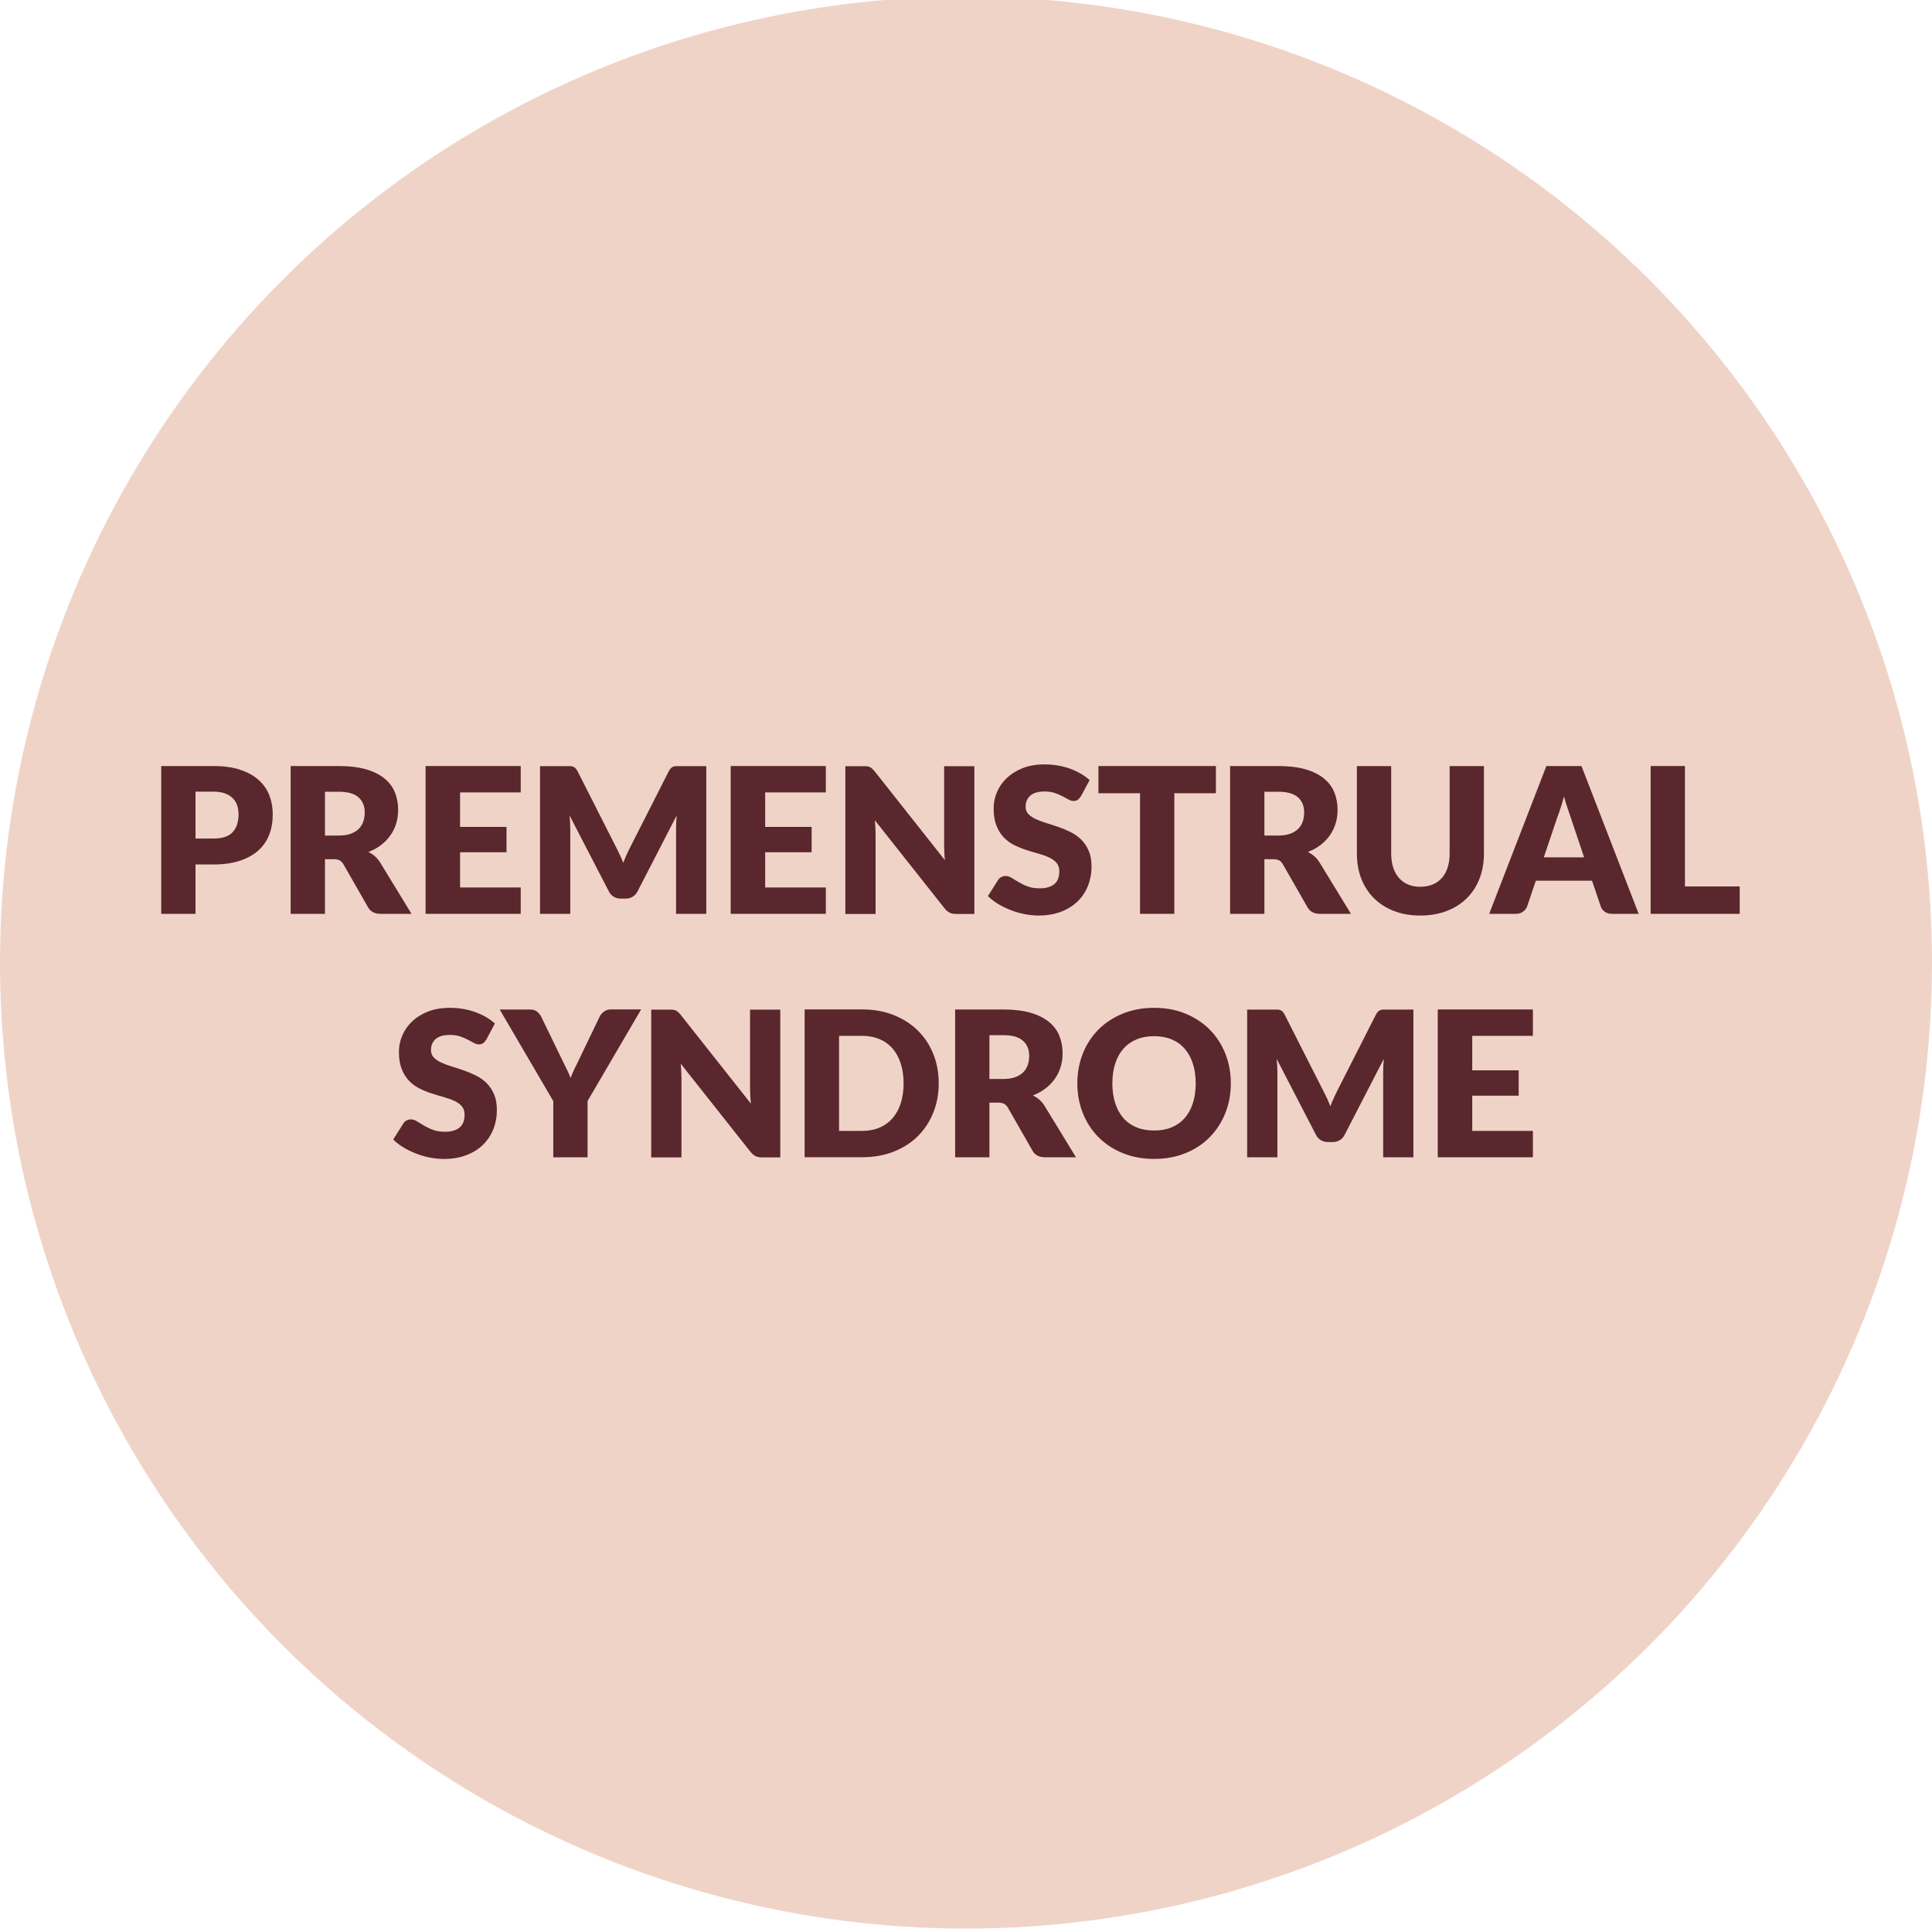 <?xml version="1.0" encoding="UTF-8"?><svg xmlns="http://www.w3.org/2000/svg" viewBox="0 0 400 400"><defs><style>.o{fill:#f0d3c7;}.p{fill:#59272d;}</style></defs><g id="a"/><g id="b"/><g id="c"/><g id="d"/><g id="e"/><g id="f"/><g id="g"/><g id="h"/><g id="i"/><g id="j"><circle class="o" cx="200" cy="199.29" r="200"/><g><path class="p" d="M40.48,178.97v10.23h-7.1v-30.6h10.79c2.15,0,4.01,.25,5.55,.77,1.55,.51,2.82,1.21,3.82,2.11,1,.9,1.74,1.95,2.22,3.17,.47,1.22,.71,2.53,.71,3.95,0,1.53-.24,2.93-.73,4.2-.49,1.27-1.24,2.37-2.25,3.28-1.01,.91-2.29,1.62-3.83,2.13s-3.38,.77-5.49,.77h-3.7Zm0-5.36h3.7c1.85,0,3.18-.44,3.99-1.32,.81-.88,1.22-2.11,1.22-3.7,0-.7-.11-1.34-.31-1.91-.21-.57-.53-1.07-.96-1.48-.43-.41-.97-.73-1.62-.96-.65-.22-1.43-.34-2.32-.34h-3.7v9.7Z"/><path class="p" d="M67.28,177.88v11.32h-7.1v-30.6h9.95c2.21,0,4.1,.23,5.66,.68s2.84,1.09,3.82,1.9c.99,.81,1.71,1.77,2.15,2.88,.45,1.11,.67,2.31,.67,3.61,0,.99-.13,1.93-.4,2.81s-.66,1.7-1.19,2.45c-.52,.75-1.17,1.42-1.93,2.01s-1.64,1.07-2.63,1.45c.47,.24,.92,.53,1.33,.88,.41,.35,.77,.78,1.08,1.28l6.51,10.65h-6.43c-1.19,0-2.04-.45-2.56-1.34l-5.08-8.88c-.22-.39-.49-.67-.79-.84s-.72-.25-1.27-.25h-1.81Zm0-4.89h2.86c.97,0,1.79-.12,2.47-.37,.68-.25,1.23-.58,1.67-1.02,.43-.43,.75-.94,.94-1.52,.2-.58,.29-1.21,.29-1.88,0-1.34-.44-2.39-1.31-3.15-.88-.76-2.23-1.13-4.06-1.13h-2.86v9.07Z"/><path class="p" d="M107.81,158.6v5.46h-12.56v7.14h9.62v5.25h-9.62v7.29h12.56v5.46h-19.7v-30.6h19.7Z"/><path class="p" d="M128.29,176.87c.26,.58,.51,1.16,.74,1.77,.24-.62,.49-1.21,.76-1.8,.27-.58,.54-1.15,.82-1.69l7.85-15.47c.14-.27,.28-.47,.43-.62,.15-.15,.31-.26,.49-.33s.39-.11,.62-.11h6.23v30.58h-6.26v-17.6c0-.85,.04-1.78,.13-2.77l-8.11,15.73c-.25,.49-.59,.86-1.02,1.11s-.91,.38-1.46,.38h-.97c-.54,0-1.03-.13-1.46-.38-.43-.25-.77-.62-1.02-1.11l-8.15-15.75c.05,.49,.1,.98,.12,1.46,.03,.48,.04,.93,.04,1.33v17.6h-6.26v-30.58h6.23c.23,0,.44,.04,.62,.11,.18,.07,.35,.18,.49,.33,.15,.15,.29,.35,.43,.62l7.88,15.54c.28,.53,.55,1.09,.81,1.66Z"/><path class="p" d="M170.98,158.6v5.46h-12.56v7.14h9.62v5.25h-9.62v7.29h12.56v5.46h-19.7v-30.6h19.7Z"/><path class="p" d="M179.52,158.65c.21,.03,.4,.08,.57,.16s.33,.19,.48,.33c.15,.14,.33,.33,.53,.57l14.53,18.38c-.05-.59-.1-1.16-.12-1.71-.03-.55-.04-1.07-.04-1.56v-16.19h6.26v30.6h-3.7c-.54,0-1.01-.08-1.38-.25-.38-.17-.74-.48-1.09-.92l-14.43-18.23c.04,.53,.08,1.05,.11,1.56,.03,.51,.04,.99,.04,1.44v16.4h-6.26v-30.6h3.74c.31,0,.57,.01,.78,.04Z"/><path class="p" d="M223.81,164.82c-.21,.34-.43,.59-.66,.76s-.53,.25-.89,.25c-.32,0-.67-.1-1.04-.3-.37-.2-.79-.43-1.26-.68-.47-.25-1.01-.48-1.61-.68-.6-.2-1.29-.3-2.06-.3-1.33,0-2.32,.28-2.97,.85-.65,.57-.98,1.33-.98,2.3,0,.62,.2,1.13,.59,1.53s.91,.76,1.54,1.05,1.37,.56,2.19,.81c.82,.25,1.65,.52,2.51,.82,.86,.3,1.69,.65,2.51,1.06,.82,.41,1.55,.92,2.18,1.55,.64,.63,1.15,1.4,1.54,2.3,.39,.9,.59,1.99,.59,3.27,0,1.41-.25,2.74-.73,3.97-.49,1.23-1.2,2.31-2.13,3.22s-2.08,1.64-3.44,2.16c-1.37,.52-2.92,.79-4.65,.79-.95,0-1.92-.1-2.91-.29s-1.94-.47-2.87-.83c-.92-.36-1.79-.78-2.6-1.27s-1.52-1.04-2.12-1.64l2.1-3.32c.15-.25,.37-.46,.65-.61,.28-.15,.58-.23,.9-.23,.42,0,.84,.13,1.27,.4,.43,.27,.91,.56,1.45,.88,.54,.32,1.16,.62,1.86,.88,.7,.27,1.53,.4,2.48,.4,1.29,0,2.29-.28,3-.85,.71-.57,1.07-1.47,1.07-2.7,0-.71-.2-1.29-.59-1.74-.39-.45-.91-.82-1.54-1.11s-1.36-.55-2.17-.78c-.81-.22-1.65-.47-2.5-.75-.85-.27-1.69-.61-2.5-1.01-.81-.4-1.54-.92-2.17-1.58-.64-.65-1.15-1.46-1.54-2.44-.39-.97-.59-2.17-.59-3.6,0-1.15,.23-2.27,.69-3.36,.46-1.09,1.14-2.06,2.04-2.92,.9-.85,2-1.54,3.3-2.05,1.3-.51,2.79-.77,4.47-.77,.94,0,1.85,.07,2.74,.22,.89,.15,1.73,.36,2.53,.65,.8,.29,1.54,.63,2.24,1.03,.69,.4,1.31,.85,1.86,1.35l-1.76,3.3Z"/><path class="p" d="M251.74,158.6v5.63h-8.61v24.97h-7.1v-24.97h-8.61v-5.63h24.32Z"/><path class="p" d="M261.78,177.88v11.32h-7.1v-30.6h9.95c2.21,0,4.1,.23,5.66,.68s2.84,1.09,3.82,1.9c.99,.81,1.71,1.77,2.15,2.88,.45,1.11,.67,2.31,.67,3.61,0,.99-.13,1.93-.4,2.81s-.66,1.7-1.19,2.45c-.52,.75-1.17,1.42-1.93,2.01s-1.64,1.07-2.63,1.45c.47,.24,.92,.53,1.33,.88,.41,.35,.77,.78,1.08,1.28l6.51,10.65h-6.43c-1.19,0-2.04-.45-2.56-1.34l-5.08-8.88c-.22-.39-.49-.67-.79-.84s-.72-.25-1.27-.25h-1.81Zm0-4.89h2.86c.97,0,1.79-.12,2.47-.37,.68-.25,1.23-.58,1.67-1.02,.43-.43,.75-.94,.94-1.52,.2-.58,.29-1.21,.29-1.88,0-1.34-.44-2.39-1.31-3.15-.88-.76-2.23-1.13-4.06-1.13h-2.86v9.07Z"/><path class="p" d="M294.08,183.59c.95,0,1.8-.16,2.55-.47,.75-.32,1.38-.77,1.9-1.35,.52-.59,.91-1.31,1.19-2.15,.27-.85,.41-1.81,.41-2.89v-18.12h7.1v18.12c0,1.88-.3,3.6-.91,5.17-.61,1.57-1.48,2.92-2.62,4.05-1.13,1.13-2.51,2.02-4.14,2.65-1.62,.63-3.45,.95-5.48,.95s-3.88-.31-5.5-.95c-1.62-.63-3-1.51-4.14-2.65-1.13-1.13-2-2.49-2.61-4.05-.6-1.57-.9-3.29-.9-5.17v-18.12h7.1v18.1c0,1.08,.14,2.04,.41,2.89s.67,1.57,1.19,2.16,1.15,1.05,1.9,1.37c.75,.31,1.6,.47,2.55,.47Z"/><path class="p" d="M339.27,189.2h-5.5c-.62,0-1.12-.14-1.52-.43-.4-.29-.68-.65-.83-1.1l-1.81-5.33h-11.63l-1.81,5.33c-.14,.39-.41,.75-.82,1.06-.41,.32-.9,.47-1.49,.47h-5.54l11.84-30.6h7.27l11.84,30.6Zm-19.66-11.7h8.36l-2.81-8.38c-.18-.53-.4-1.16-.64-1.88-.25-.72-.49-1.5-.72-2.34-.22,.85-.46,1.65-.69,2.37s-.46,1.36-.67,1.89l-2.81,8.34Z"/><path class="p" d="M348.85,183.53h11.34v5.67h-18.44v-30.6h7.1v24.93Z"/><path class="p" d="M100.69,215.22c-.21,.34-.43,.59-.66,.76-.23,.17-.53,.25-.89,.25-.32,0-.67-.1-1.04-.3-.37-.2-.79-.43-1.26-.68s-1-.48-1.61-.68c-.6-.2-1.29-.3-2.06-.3-1.33,0-2.32,.28-2.97,.85-.65,.57-.97,1.33-.97,2.3,0,.62,.2,1.13,.59,1.53,.39,.41,.91,.76,1.54,1.05s1.37,.56,2.18,.81c.82,.25,1.66,.52,2.51,.82s1.69,.65,2.51,1.06c.82,.41,1.55,.92,2.18,1.55s1.15,1.4,1.54,2.3c.39,.9,.59,1.99,.59,3.27,0,1.41-.24,2.74-.73,3.97-.49,1.23-1.2,2.31-2.13,3.22-.93,.92-2.08,1.64-3.45,2.16-1.37,.52-2.92,.79-4.65,.79-.95,0-1.92-.1-2.91-.29-.99-.2-1.94-.47-2.87-.83-.92-.36-1.79-.78-2.6-1.27-.81-.49-1.52-1.04-2.12-1.64l2.1-3.32c.15-.25,.37-.46,.65-.61,.28-.15,.58-.23,.9-.23,.42,0,.84,.13,1.27,.4,.43,.27,.91,.56,1.45,.88,.54,.32,1.16,.62,1.86,.88,.7,.27,1.53,.4,2.48,.4,1.29,0,2.29-.28,3-.85,.71-.57,1.07-1.47,1.07-2.7,0-.71-.2-1.29-.59-1.74s-.91-.82-1.54-1.11-1.36-.55-2.17-.78c-.81-.22-1.64-.47-2.5-.75-.86-.27-1.69-.61-2.5-1.01s-1.54-.92-2.17-1.58c-.64-.65-1.15-1.46-1.54-2.44s-.59-2.17-.59-3.6c0-1.15,.23-2.27,.69-3.36,.46-1.09,1.14-2.06,2.04-2.92,.89-.85,1.99-1.54,3.3-2.05,1.3-.51,2.79-.77,4.47-.77,.94,0,1.85,.07,2.74,.22,.89,.15,1.73,.36,2.53,.65,.8,.29,1.54,.63,2.24,1.03,.69,.4,1.31,.85,1.86,1.35l-1.76,3.3Z"/><path class="p" d="M121.65,227.97v11.63h-7.1v-11.63l-11.09-18.96h6.26c.62,0,1.11,.14,1.47,.43,.36,.29,.66,.65,.88,1.1l4.32,8.9c.35,.71,.67,1.37,.97,1.97,.29,.6,.55,1.2,.78,1.78,.21-.6,.46-1.2,.76-1.81,.29-.6,.61-1.25,.95-1.95l4.28-8.9c.08-.18,.2-.36,.35-.55,.15-.18,.31-.35,.5-.49,.19-.15,.4-.27,.65-.36,.24-.09,.51-.14,.81-.14h6.3l-11.09,18.96Z"/><path class="p" d="M139.35,209.05c.21,.03,.4,.08,.57,.16s.33,.19,.48,.33c.15,.14,.33,.33,.53,.57l14.53,18.38c-.06-.59-.1-1.16-.13-1.71-.03-.55-.04-1.07-.04-1.56v-16.19h6.26v30.6h-3.7c-.55,0-1.01-.08-1.39-.25-.38-.17-.74-.48-1.09-.92l-14.43-18.23c.04,.53,.08,1.05,.11,1.56,.03,.51,.04,.99,.04,1.44v16.4h-6.26v-30.6h3.74c.31,0,.57,.01,.78,.04Z"/><path class="p" d="M194.35,224.29c0,2.21-.38,4.25-1.14,6.12-.76,1.87-1.84,3.49-3.22,4.85-1.38,1.37-3.05,2.43-5.01,3.19-1.95,.76-4.12,1.14-6.5,1.14h-11.89v-30.6h11.89c2.38,0,4.55,.38,6.5,1.15,1.95,.77,3.62,1.83,5.01,3.19,1.39,1.36,2.46,2.97,3.22,4.84,.76,1.87,1.14,3.9,1.14,6.1Zm-7.27,0c0-1.51-.2-2.88-.59-4.1-.39-1.22-.96-2.25-1.69-3.1-.73-.85-1.63-1.5-2.7-1.95s-2.28-.68-3.63-.68h-4.75v19.68h4.75c1.36,0,2.57-.23,3.63-.68s1.96-1.11,2.7-1.95c.73-.85,1.3-1.88,1.69-3.1,.39-1.22,.59-2.59,.59-4.12Z"/><path class="p" d="M204.85,228.28v11.32h-7.1v-30.6h9.95c2.21,0,4.1,.23,5.66,.68s2.84,1.09,3.82,1.9c.99,.81,1.71,1.77,2.15,2.88,.45,1.11,.67,2.31,.67,3.61,0,.99-.13,1.93-.4,2.81s-.66,1.7-1.19,2.45c-.52,.75-1.17,1.42-1.93,2.01s-1.64,1.07-2.63,1.45c.47,.24,.92,.53,1.33,.88,.41,.35,.77,.78,1.08,1.28l6.51,10.65h-6.43c-1.19,0-2.04-.45-2.56-1.34l-5.08-8.88c-.22-.39-.49-.67-.79-.84s-.72-.25-1.27-.25h-1.81Zm0-4.89h2.86c.97,0,1.79-.12,2.47-.37,.68-.25,1.23-.58,1.67-1.02,.43-.43,.75-.94,.94-1.52,.2-.58,.29-1.21,.29-1.88,0-1.34-.44-2.39-1.31-3.15-.88-.76-2.23-1.13-4.06-1.13h-2.86v9.07Z"/><path class="p" d="M254.83,224.29c0,2.21-.38,4.27-1.14,6.17-.76,1.9-1.84,3.56-3.22,4.97-1.38,1.41-3.05,2.51-5.01,3.31s-4.12,1.2-6.5,1.2-4.55-.4-6.51-1.2c-1.96-.8-3.64-1.9-5.03-3.31-1.39-1.41-2.47-3.06-3.23-4.97-.76-1.9-1.14-3.96-1.14-6.17s.38-4.27,1.14-6.17c.76-1.9,1.84-3.56,3.23-4.96,1.39-1.4,3.07-2.5,5.03-3.3,1.96-.8,4.13-1.2,6.51-1.2s4.55,.4,6.5,1.21c1.95,.81,3.62,1.91,5.01,3.31,1.39,1.4,2.46,3.05,3.22,4.96,.76,1.9,1.14,3.96,1.14,6.15Zm-7.27,0c0-1.51-.2-2.87-.59-4.08-.39-1.21-.96-2.24-1.69-3.08s-1.63-1.48-2.7-1.93c-1.06-.45-2.27-.67-3.63-.67s-2.59,.22-3.66,.67c-1.07,.45-1.97,1.09-2.71,1.93s-1.3,1.87-1.69,3.08c-.39,1.21-.59,2.57-.59,4.08s.2,2.89,.59,4.11c.39,1.21,.96,2.24,1.69,3.08s1.64,1.48,2.71,1.92c1.07,.44,2.29,.66,3.66,.66s2.57-.22,3.63-.66c1.06-.44,1.96-1.08,2.7-1.92s1.3-1.87,1.69-3.08c.39-1.21,.59-2.58,.59-4.11Z"/><path class="p" d="M274.69,227.27c.26,.58,.51,1.16,.74,1.77,.24-.62,.49-1.21,.76-1.8,.27-.58,.54-1.15,.82-1.69l7.85-15.47c.14-.27,.28-.47,.43-.62,.15-.15,.31-.26,.49-.33s.39-.11,.62-.11h6.23v30.58h-6.26v-17.6c0-.85,.04-1.78,.13-2.77l-8.11,15.73c-.25,.49-.59,.86-1.02,1.11s-.91,.38-1.46,.38h-.97c-.54,0-1.03-.13-1.46-.38-.43-.25-.77-.62-1.02-1.11l-8.15-15.75c.05,.49,.1,.98,.12,1.46,.03,.48,.04,.93,.04,1.33v17.6h-6.26v-30.58h6.23c.23,0,.44,.04,.62,.11,.18,.07,.35,.18,.49,.33,.15,.15,.29,.35,.43,.62l7.88,15.54c.28,.53,.55,1.09,.81,1.66Z"/><path class="p" d="M317.37,209v5.46h-12.56v7.14h9.62v5.25h-9.62v7.29h12.56v5.46h-19.7v-30.6h19.7Z"/></g></g><g id="k"/><g id="l"/><g id="m"/><g id="n"/></svg>